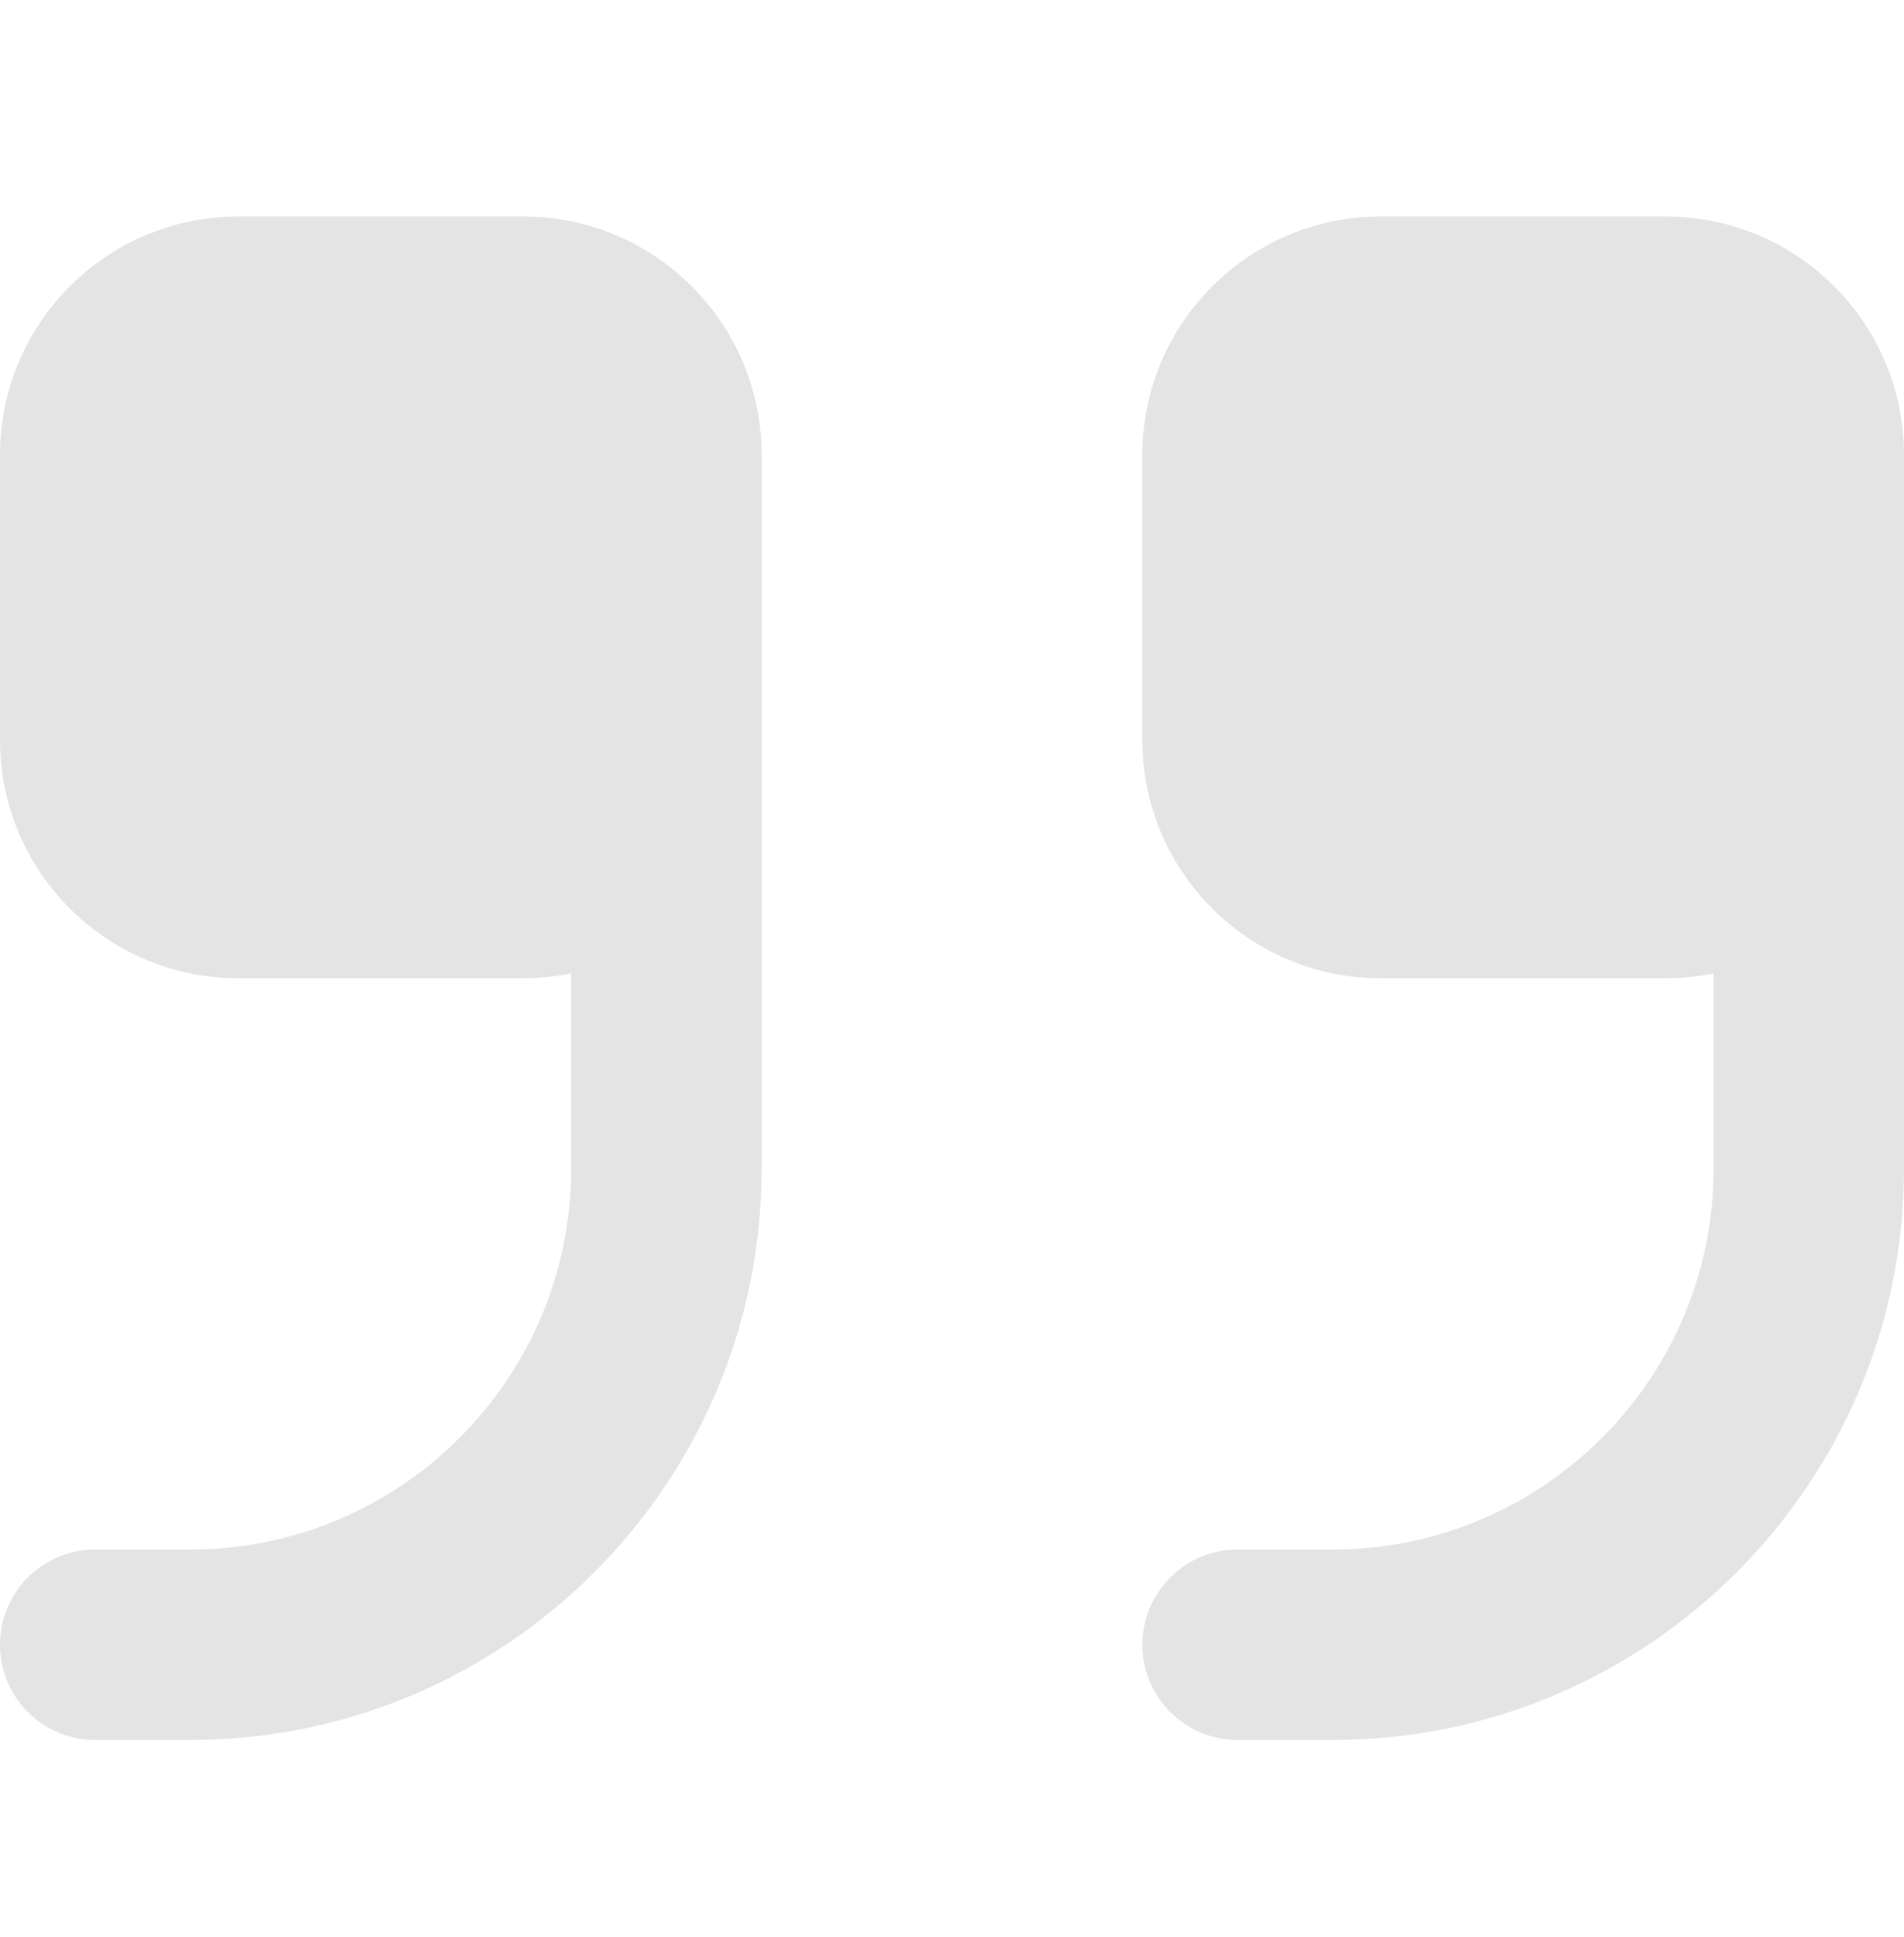 <svg width="58" height="59" viewBox="0 0 58 59" fill="none" xmlns="http://www.w3.org/2000/svg">
<g clip-path="url(#clip0_107_1120)">
<path d="M50.75 6.596H42.05C38.051 6.596 34.8 9.85 34.8 13.846V22.546C34.8 26.542 38.051 29.796 42.05 29.796H50.75C51.246 29.796 51.73 29.744 52.2 29.648V35.596C52.2 41.993 46.997 47.196 40.6 47.196H37.7C36.096 47.196 34.8 48.495 34.8 50.096C34.8 51.697 36.096 52.996 37.7 52.996H40.6C50.196 52.996 58 45.192 58 35.596V13.846C58 9.85 54.749 6.596 50.75 6.596Z" fill="#e4e4e4" fill-opacity="1"/>
<path d="M15.95 6.596H7.25C3.251 6.596 0 9.85 0 13.846V22.546C0 26.542 3.251 29.796 7.25 29.796H15.95C16.446 29.796 16.93 29.744 17.4 29.648V35.596C17.4 41.993 12.197 47.196 5.8 47.196H2.9C1.296 47.196 0 48.495 0 50.096C0 51.697 1.296 52.996 2.9 52.996H5.8C15.396 52.996 23.2 45.192 23.2 35.596V13.846C23.2 9.85 19.949 6.596 15.95 6.596Z" fill="#e4e4e4" fill-opacity="1"/>
</g>
<defs>
<clipPath id="clip0_107_1120">
<rect width="58" height="58" fill="#e4e4e4" transform="translate(0 0.796)"/>
</clipPath>
</defs>
</svg>
